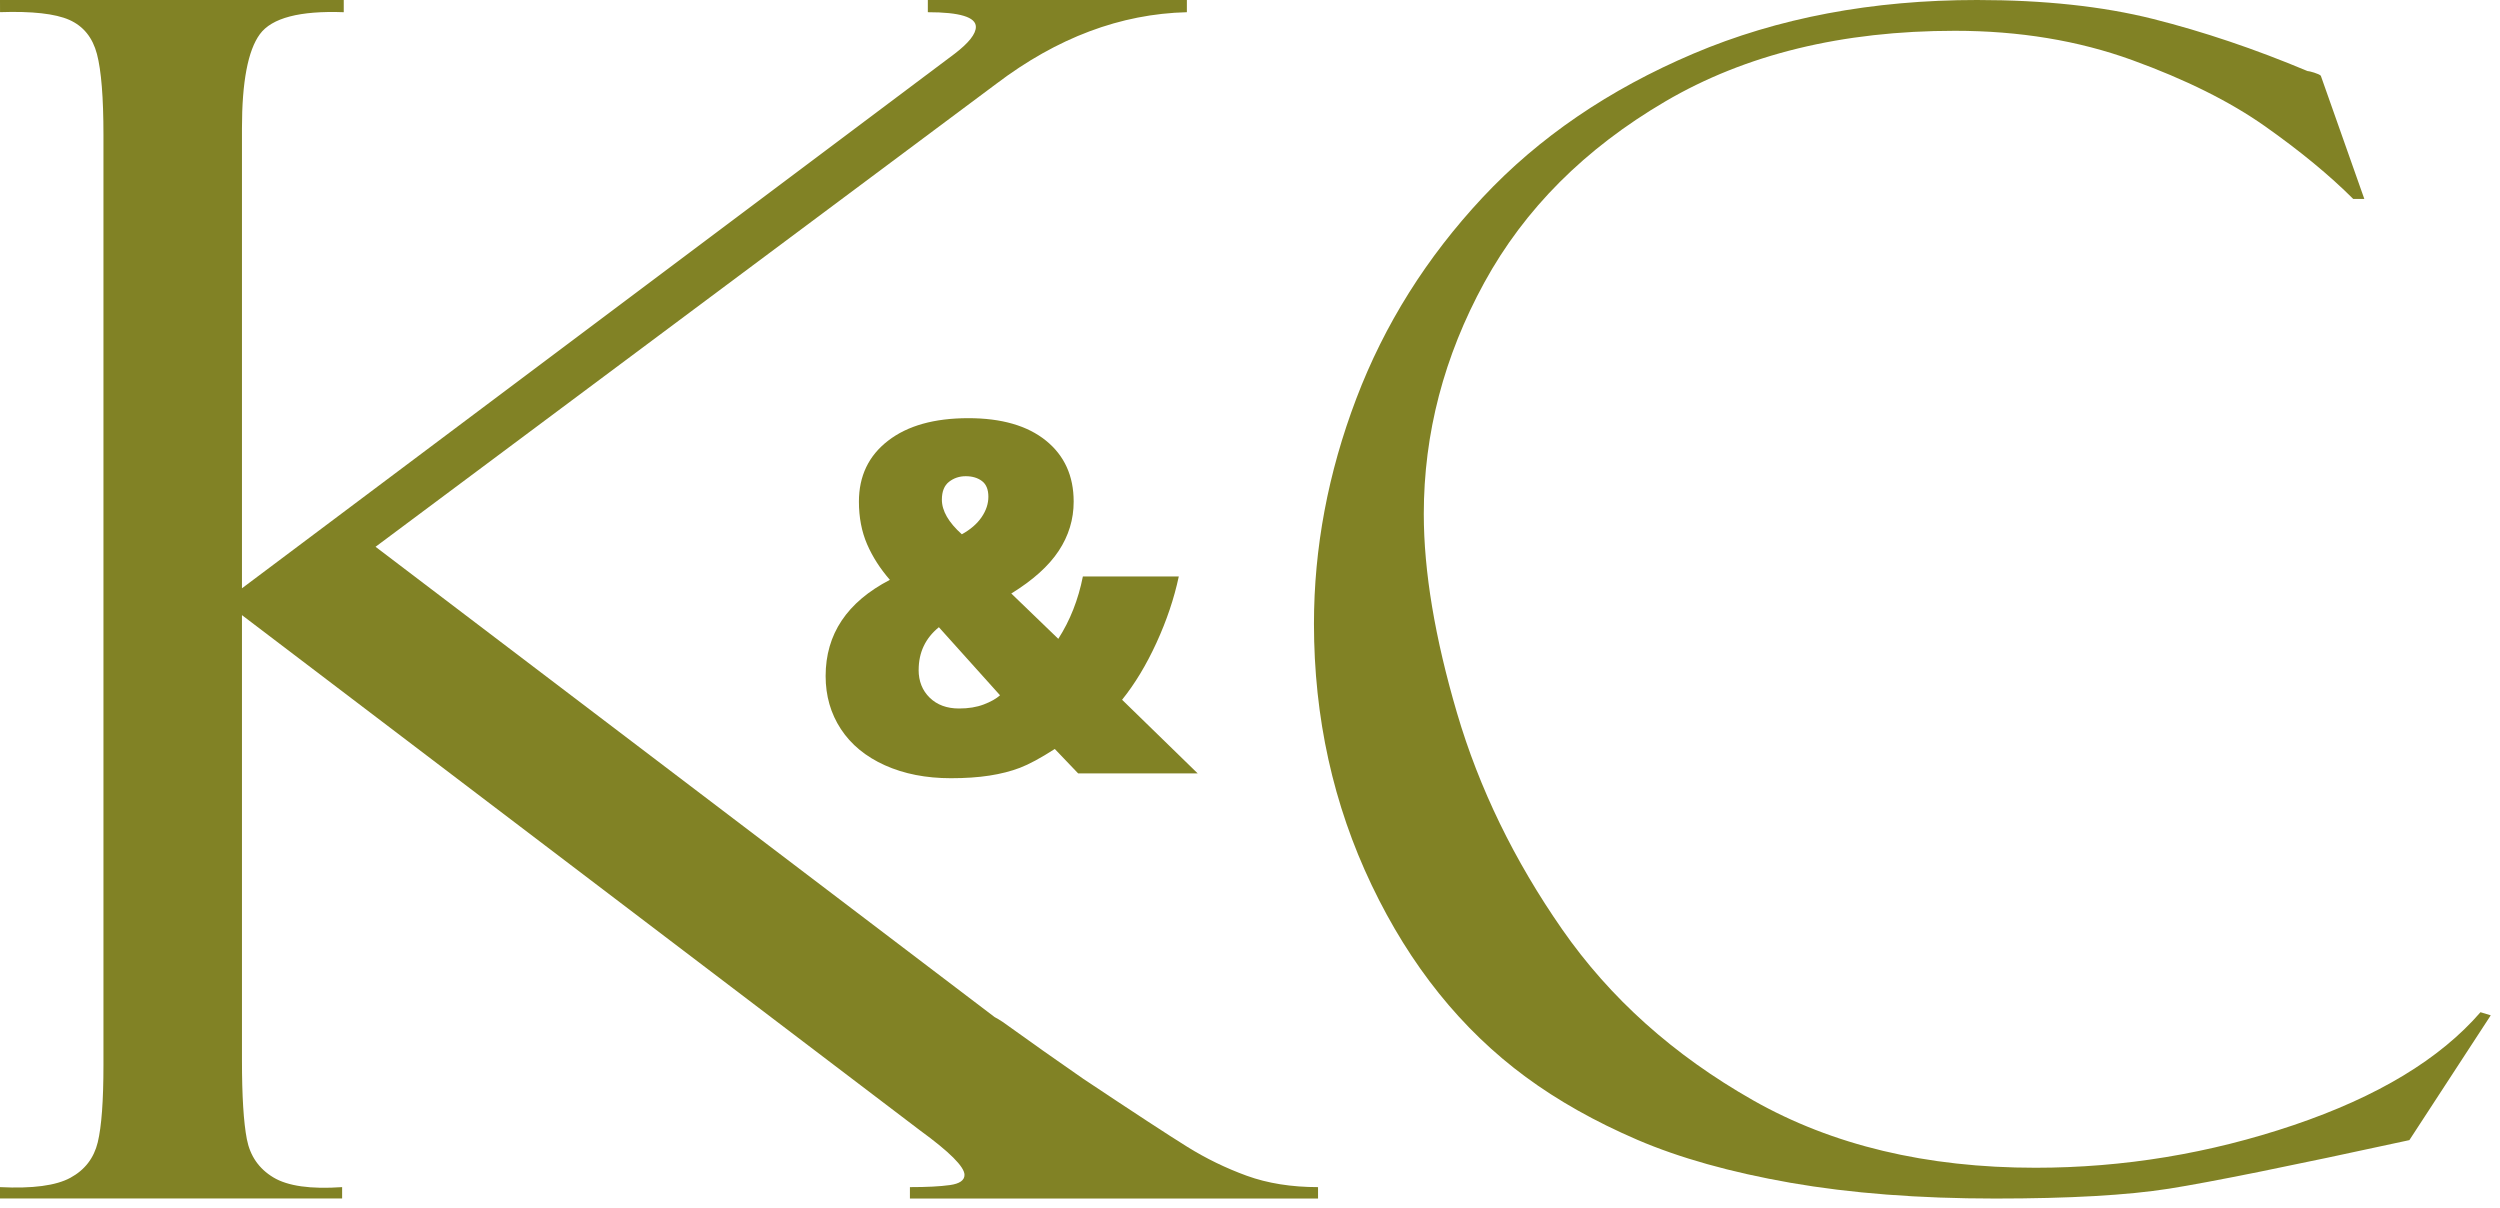 <svg height="29" viewBox="0 0 60 29" width="60" xmlns="http://www.w3.org/2000/svg"><g fill="#818225" fill-rule="evenodd"><path d="m23.721 11.922c0-.175-.052-.301-.155-.378-.103-.077-.233-.115-.389-.115-.152 0-.286.045-.4.134-.114.089-.172.232-.172.429 0 .268.16.545.479.831.207-.114.365-.251.474-.41.109-.159.163-.323.163-.491zm-1.674 4.155c0 .272.089.495.266.668.178.173.412.259.705.259.225 0 .422-.032.592-.097.17-.065.3-.138.391-.22l-1.468-1.634c-.324.264-.485.605-.485 1.024zm3.829 2.485-.561-.587c-.34.219-.619.369-.836.452-.217.083-.461.145-.731.187-.27.042-.579.063-.927.063-.597 0-1.126-.104-1.585-.311-.459-.207-.811-.497-1.055-.869-.244-.372-.366-.796-.366-1.272 0-1.006.514-1.775 1.542-2.309-.234-.269-.417-.554-.547-.855-.13-.301-.196-.642-.196-1.022 0-.614.233-1.102.7-1.462.467-.361 1.108-.541 1.925-.541.798 0 1.418.179 1.863.538.444.359.666.847.666 1.465 0 .426-.12.82-.36 1.183-.24.363-.619.703-1.137 1.022l1.128 1.088c.283-.441.48-.94.59-1.497h2.302c-.113.53-.292 1.06-.536 1.592-.244.532-.519.987-.825 1.367l1.814 1.767z"/><path d="m0 0h8.25v.293c-1.055-.039-1.727.137-2.013.527-.287.391-.43 1.146-.43 2.265v11.034l17.106-12.83c.339-.26.508-.475.508-.644 0-.234-.385-.352-1.153-.352v-.293h6.217v.293c-1.59.039-3.115.612-4.575 1.719l-14.897 11.111 14.858 11.287c.052.026.117.066.195.117.652.469 1.297.925 1.936 1.367 1.212.807 2.043 1.351 2.493 1.63.45.28.925.511 1.427.694.501.182 1.072.273 1.711.273v.273h-9.795v-.273c.404 0 .723-.016.958-.049.234-.032.352-.114.352-.244 0-.195-.359-.553-1.075-1.074l-16.266-12.361v10.682c0 .859.039 1.491.117 1.894.078.404.29.71.635.918.345.209.896.287 1.652.234v.273h-8.211v-.273c.782.039 1.345-.036 1.691-.225.345-.188.563-.471.655-.85.091-.377.137-.996.137-1.855v-22.321c0-.898-.052-1.546-.156-1.943-.105-.397-.326-.67-.664-.82-.339-.149-.893-.211-1.662-.185z"/><path d="m55.7 1.819 1.044 2.956h-.266c-.569-.569-1.274-1.149-2.115-1.743-.842-.594-1.906-1.124-3.196-1.592-1.29-.467-2.706-.701-4.249-.701-2.706 0-5.024.565-6.952 1.696-1.929 1.131-3.376 2.58-4.344 4.349-.967 1.769-1.451 3.619-1.451 5.552 0 1.377.266 2.969.797 4.775.531 1.807 1.372 3.537 2.523 5.192 1.15 1.655 2.678 3.022 4.581 4.103 1.903 1.08 4.163 1.62 6.781 1.62 2.112 0 4.176-.341 6.193-1.023 2.017-.683 3.512-1.585 4.486-2.71l.246.075-1.953 2.995c-2.845.619-4.768 1.007-5.766 1.165-.999.158-2.39.237-4.173.237-1.834 0-3.472-.127-4.913-.378-1.442-.253-2.668-.598-3.68-1.033-1.012-.436-1.903-.938-2.674-1.506-1.543-1.137-2.776-2.672-3.699-4.605-.923-1.933-1.385-4.023-1.385-6.272 0-1.819.338-3.62 1.015-5.401.676-1.781 1.688-3.392 3.035-4.833 1.347-1.44 3.032-2.589 5.055-3.449 2.023-.859 4.293-1.288 6.81-1.288 1.606 0 3.013.151 4.221.454 1.207.304 2.443.72 3.708 1.251.025 0 .079.013.161.038.082.026.136.051.161.076"/></g></svg>